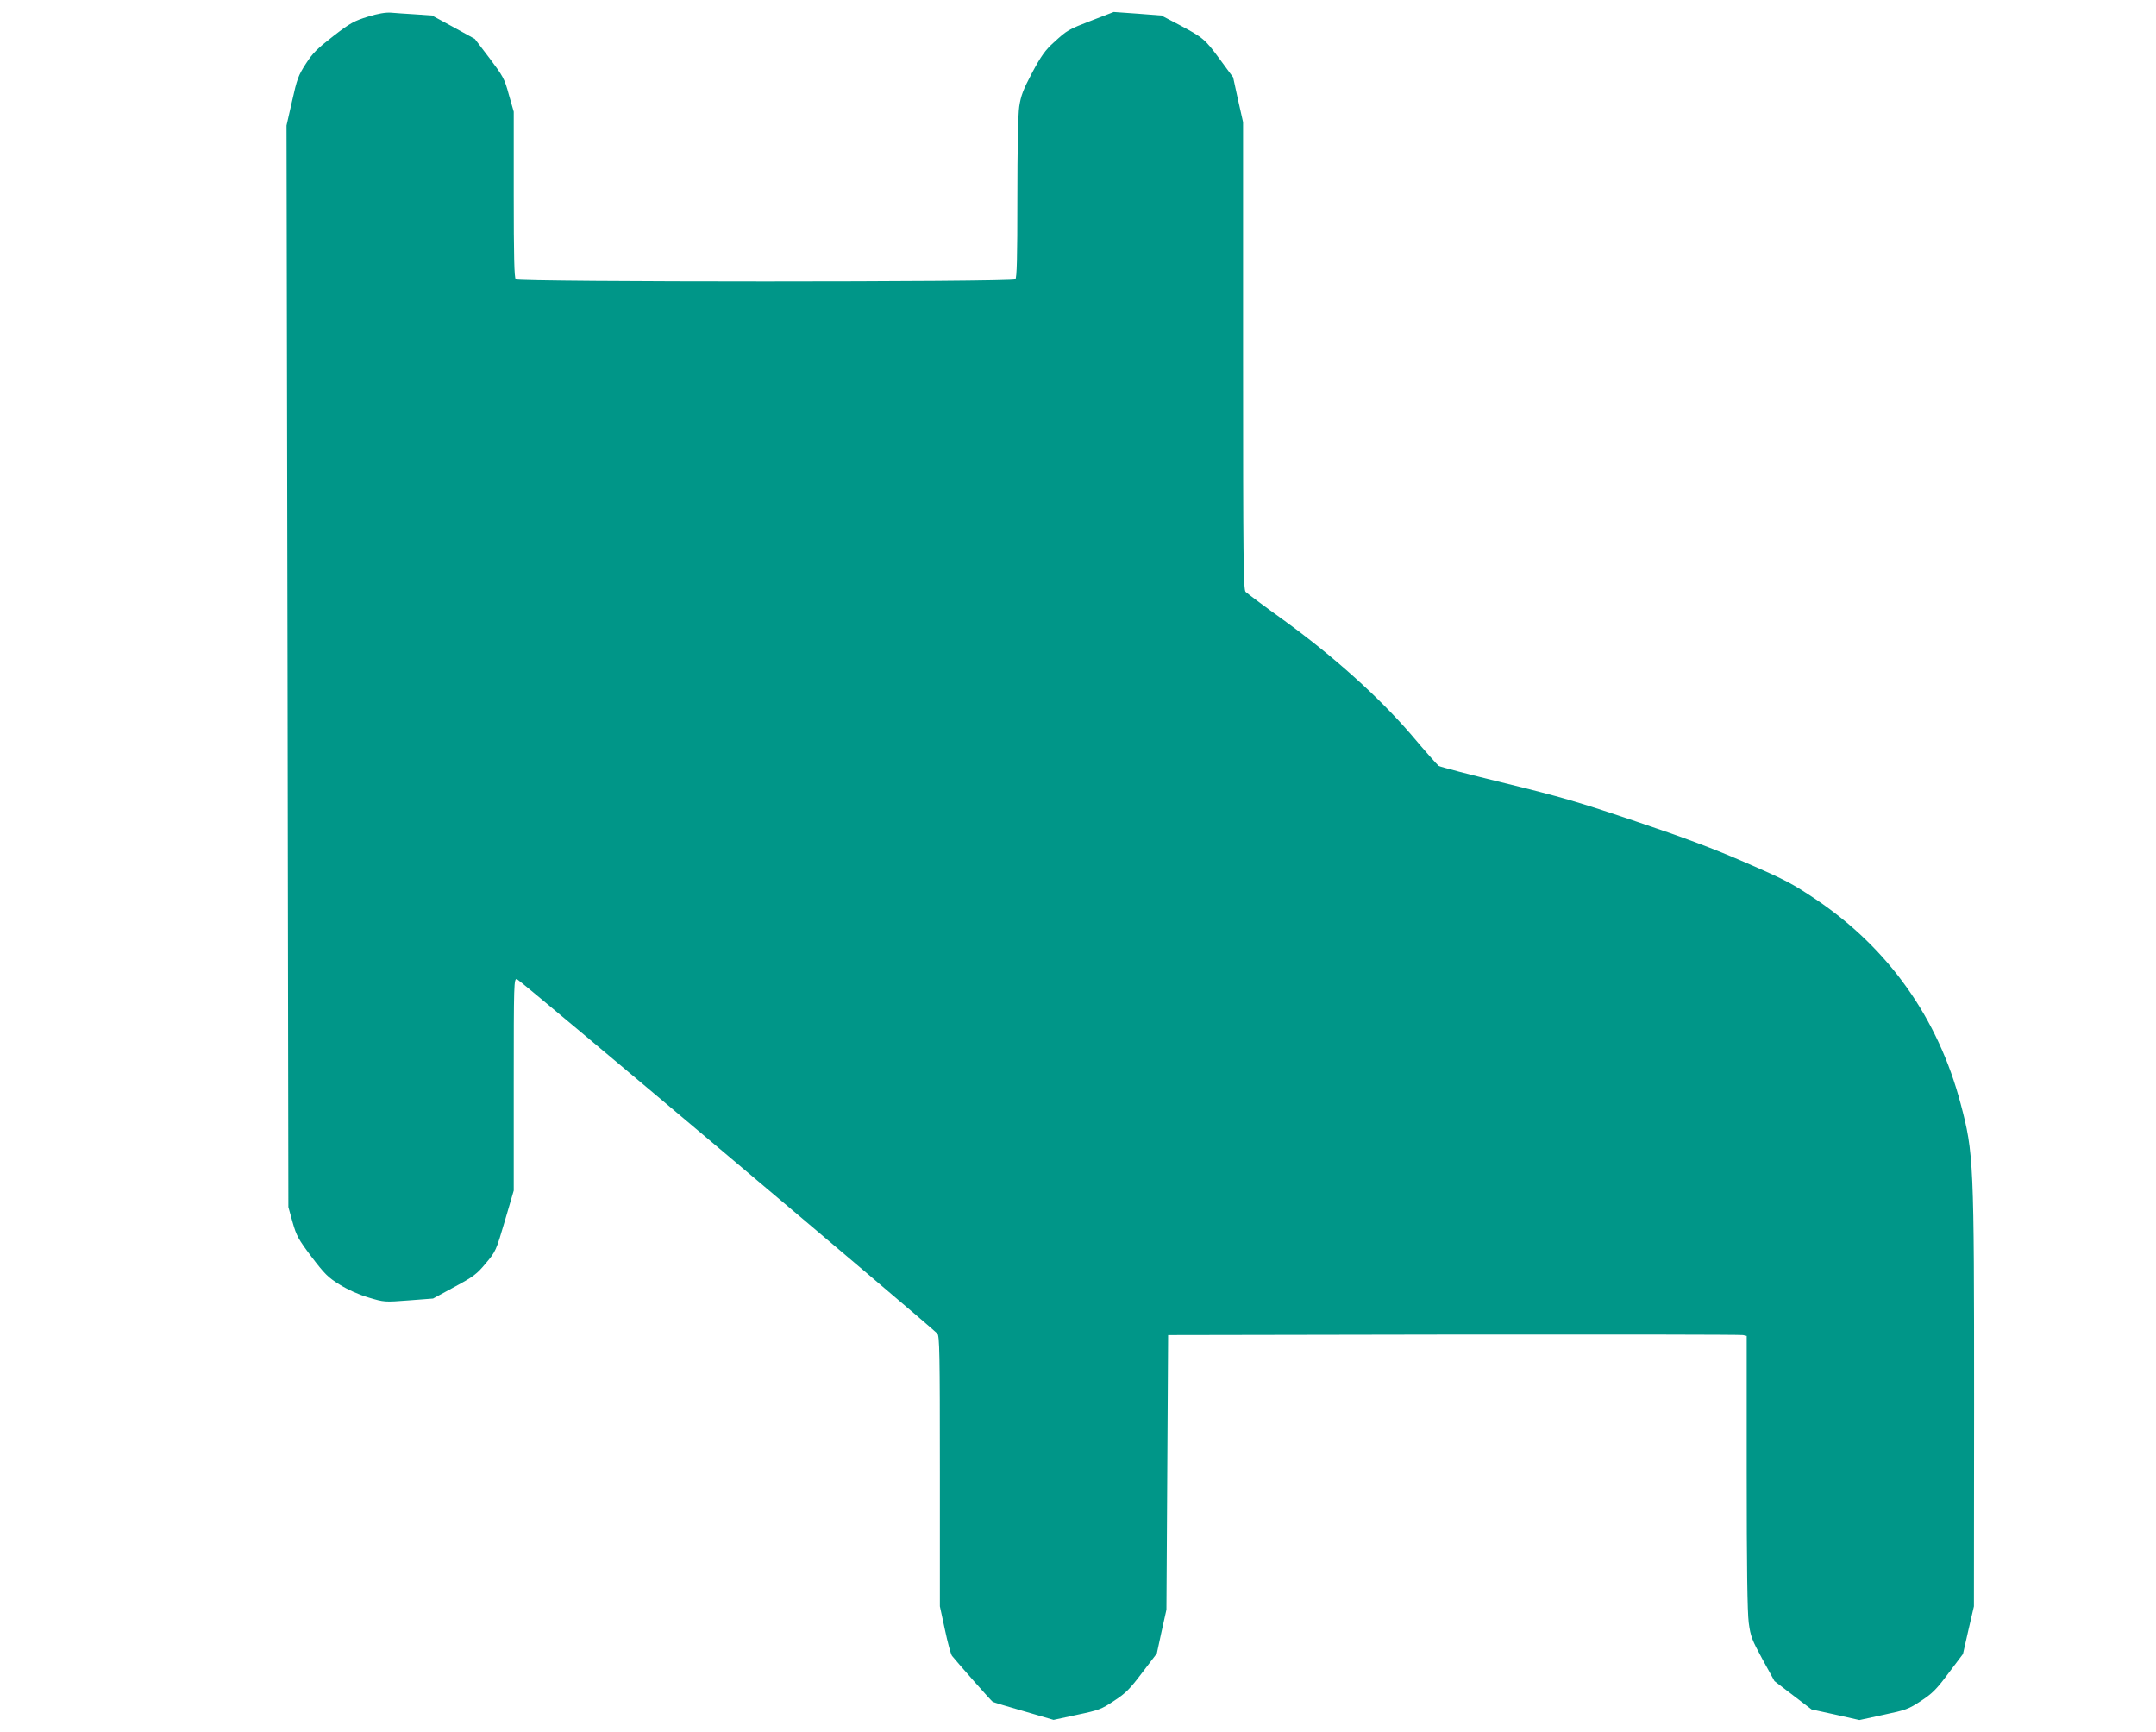 <?xml version="1.0" standalone="no"?>
<!DOCTYPE svg PUBLIC "-//W3C//DTD SVG 20010904//EN"
 "http://www.w3.org/TR/2001/REC-SVG-20010904/DTD/svg10.dtd">
<svg version="1.0" xmlns="http://www.w3.org/2000/svg"
 width="1280pt" height="1028pt" viewBox="0 0 1280 1028"
 preserveAspectRatio="xMidYMid meet">
<g transform="translate(0,1028) scale(0.1,-0.1)"
fill="#009688" stroke="none">
<path d="M2184 10181 c-81 -25 -104 -37 -205 -115 -95 -74 -122 -100 -163
-164 -45 -69 -53 -92 -82 -222 l-33 -145 6 -3210 5 -3210 25 -90 c23 -81 34
-101 113 -206 77 -101 98 -122 166 -164 50 -31 112 -59 172 -77 94 -28 95 -28
239 -17 l144 11 127 69 c113 61 133 76 186 140 59 70 61 74 113 251 l53 181 0
629 c0 612 1 629 19 626 15 -2 2433 -2041 2496 -2104 13 -14 15 -113 15 -817
l0 -802 30 -139 c16 -76 35 -146 42 -155 34 -42 232 -267 242 -273 6 -3 90
-29 186 -56 l175 -51 139 30 c129 27 145 33 220 83 69 45 93 69 167 167 l87
114 28 130 29 130 5 815 5 815 1695 3 c932 1 1705 0 1718 -3 l22 -5 0 -807 c0
-566 4 -832 12 -895 11 -82 18 -100 82 -218 l71 -129 110 -84 110 -84 142 -31
142 -32 143 31 c133 28 149 34 222 82 67 44 92 68 164 165 l86 114 32 141 33
142 1 1196 c0 1443 -2 1494 -80 1788 -134 507 -427 921 -860 1213 -139 93
-182 116 -415 217 -190 83 -366 149 -655 246 -340 115 -448 146 -775 226 -209
51 -386 97 -394 103 -8 6 -81 88 -161 183 -194 226 -464 468 -759 682 -117 84
-218 160 -226 168 -13 13 -15 195 -15 1401 l0 1387 -30 133 -29 133 -78 106
c-89 121 -100 130 -243 206 l-105 55 -141 11 -142 10 -127 -49 c-145 -56 -148
-58 -230 -133 -49 -44 -74 -79 -127 -178 -55 -104 -67 -137 -77 -202 -7 -49
-11 -253 -11 -545 0 -351 -3 -471 -12 -480 -17 -17 -2949 -17 -2966 0 -9 9
-12 135 -12 503 l0 492 -29 101 c-26 96 -34 109 -115 217 l-87 114 -127 70
-127 69 -100 7 c-55 3 -120 8 -145 10 -30 2 -75 -5 -136 -24z"/>
</g>
</svg>
